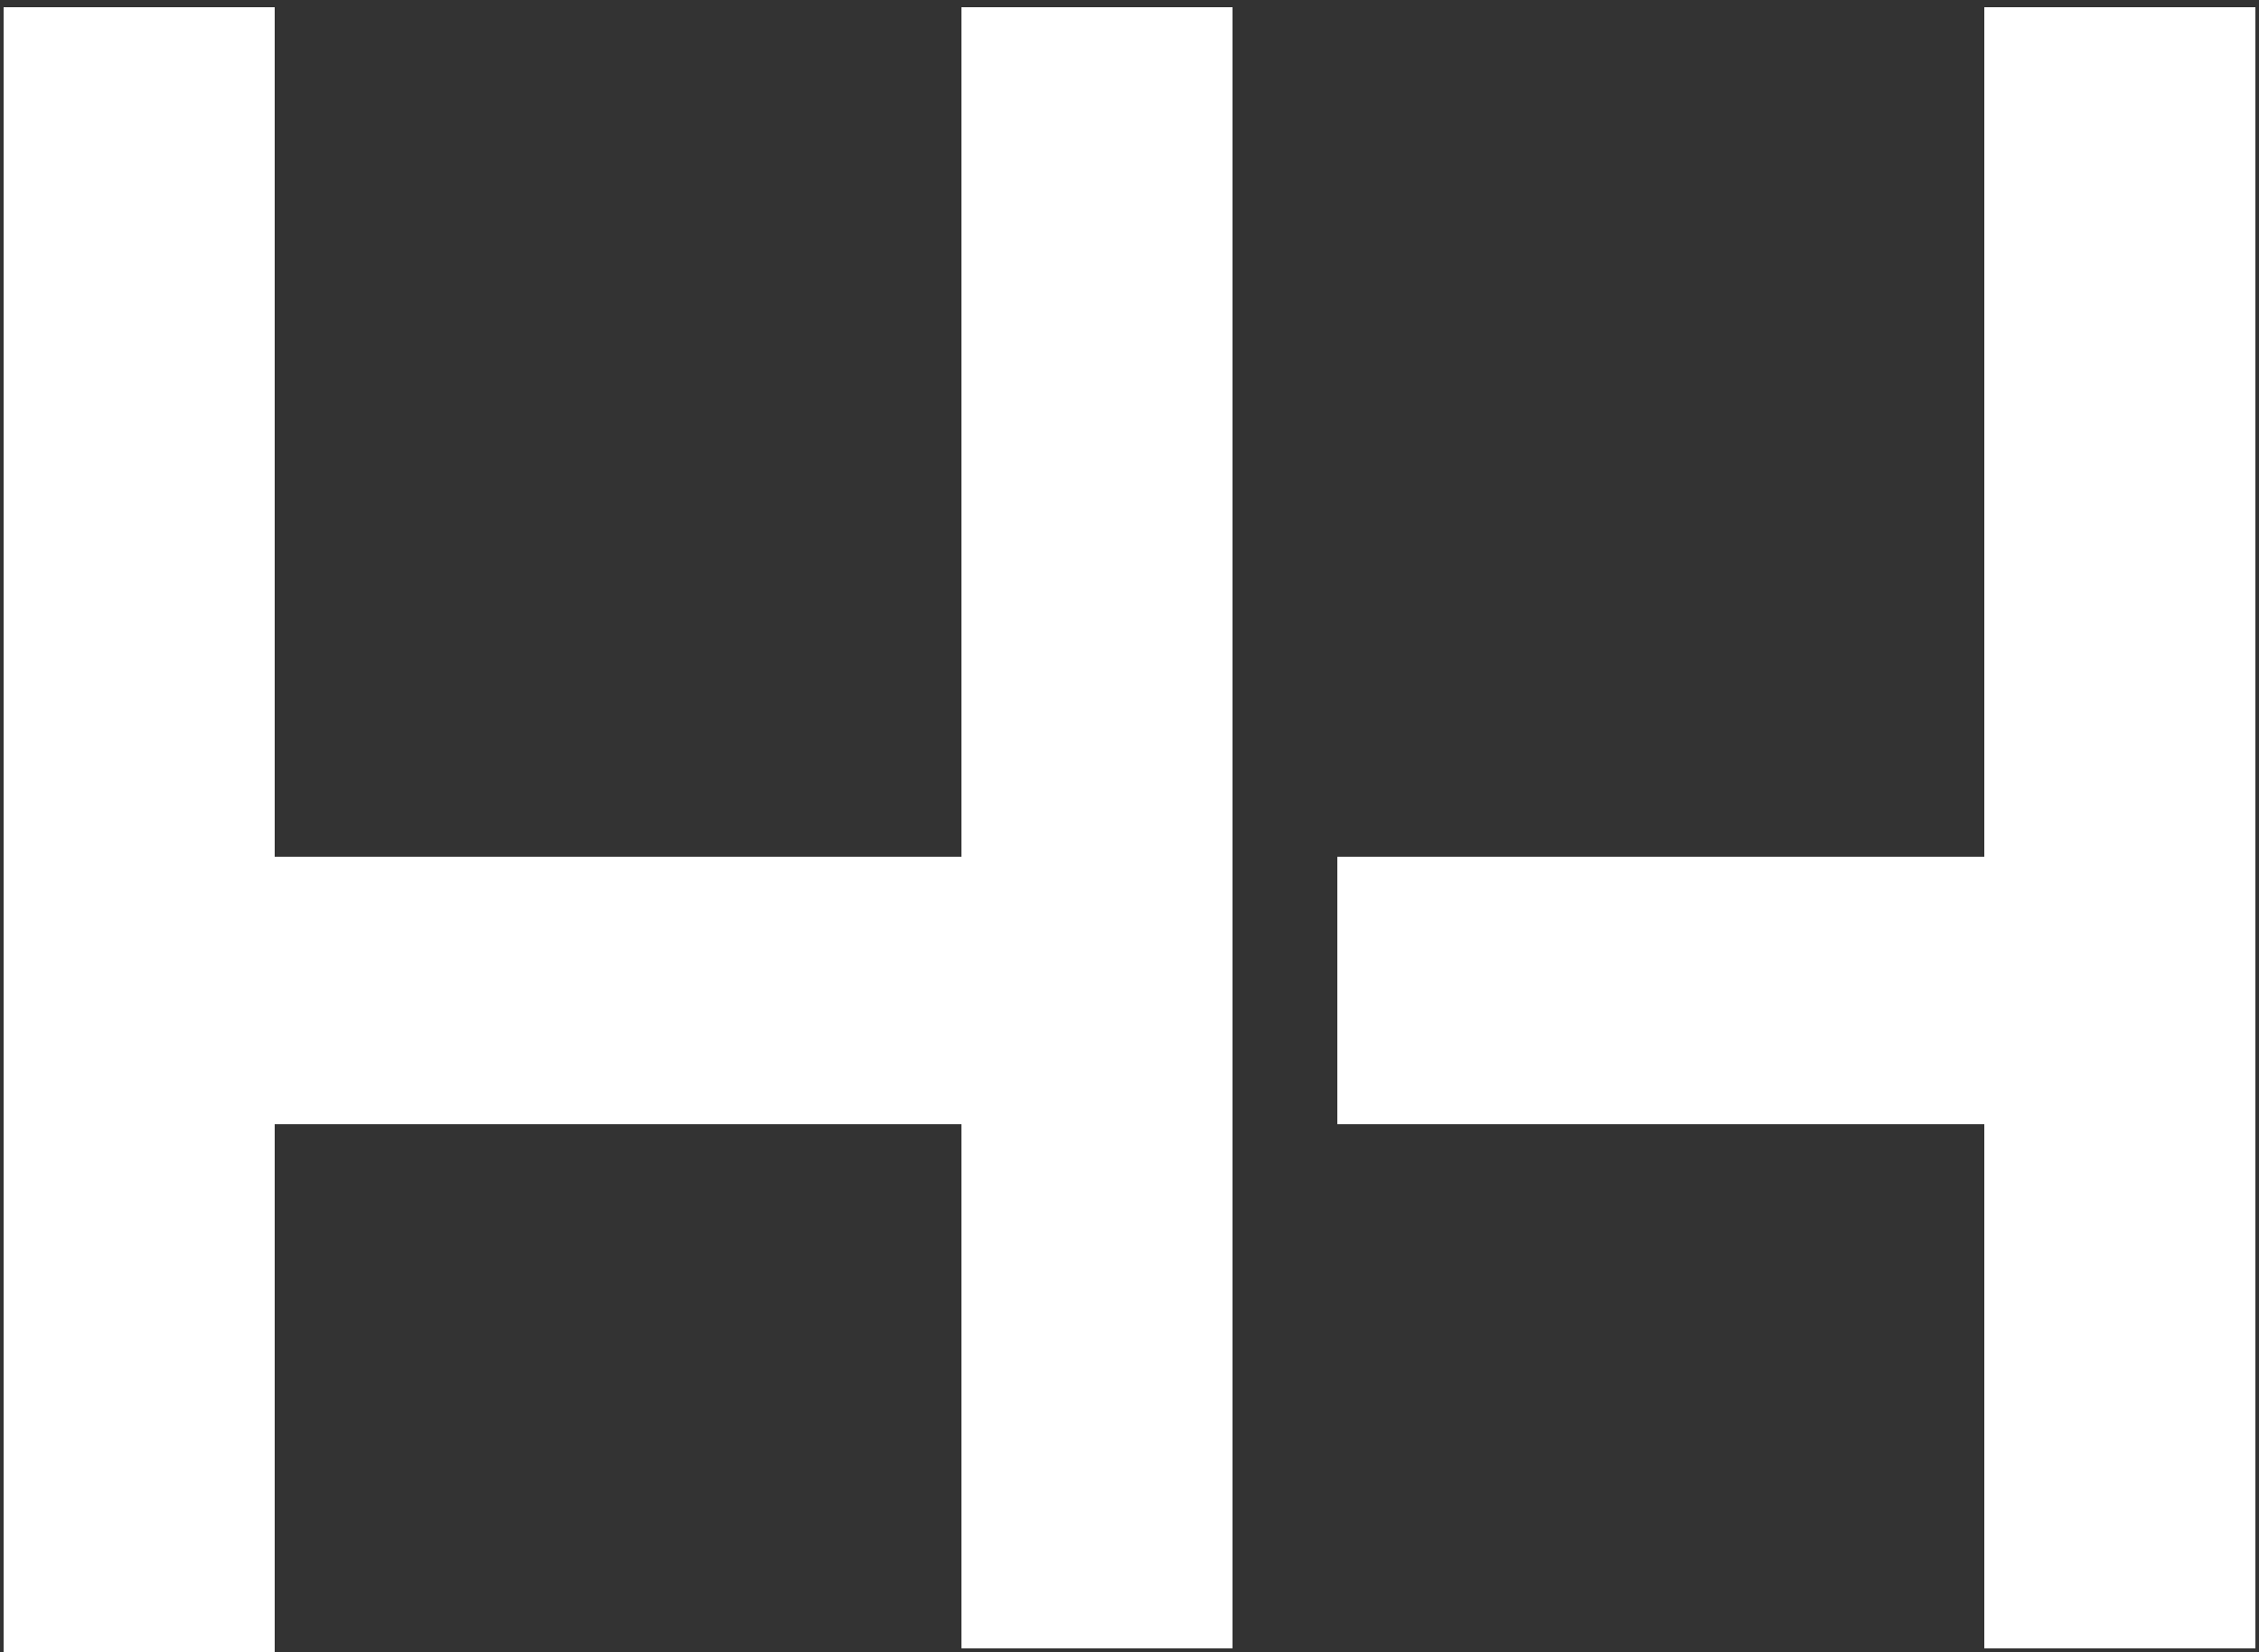 <?xml version="1.0" encoding="utf-8"?>
<!-- Generator: Adobe Illustrator 21.0.0, SVG Export Plug-In . SVG Version: 6.00 Build 0)  -->
<svg version="1.0" id="Ebene_1" xmlns="http://www.w3.org/2000/svg" xmlns:xlink="http://www.w3.org/1999/xlink" x="0px" y="0px"
	 viewBox="0 0 62.5 45.7" style="enable-background:new 0 0 62.5 45.7;" xml:space="preserve">
<rect x="0" y="0" width="62.5" height="45.7" fill="#333333" stroke="none"/>
<style type="text/css">
	.st0{fill:#FFFFFF;}
</style>
<polygon class="st0" points="54.9,0.2 54.9,23.7 37,23.7 37,31.1 54.9,31.1 54.9,45.6 62.4,45.6 62.4,0.2 "/>
<polygon class="st0" points="26.6,23.7 7.6,23.7 7.6,0.2 0.1,0.2 0.1,45.7 7.6,45.7 7.6,31.1 26.6,31.1 26.6,45.6 34.1,45.6 
	34.1,0.2 26.6,0.2 "/>
</svg>

